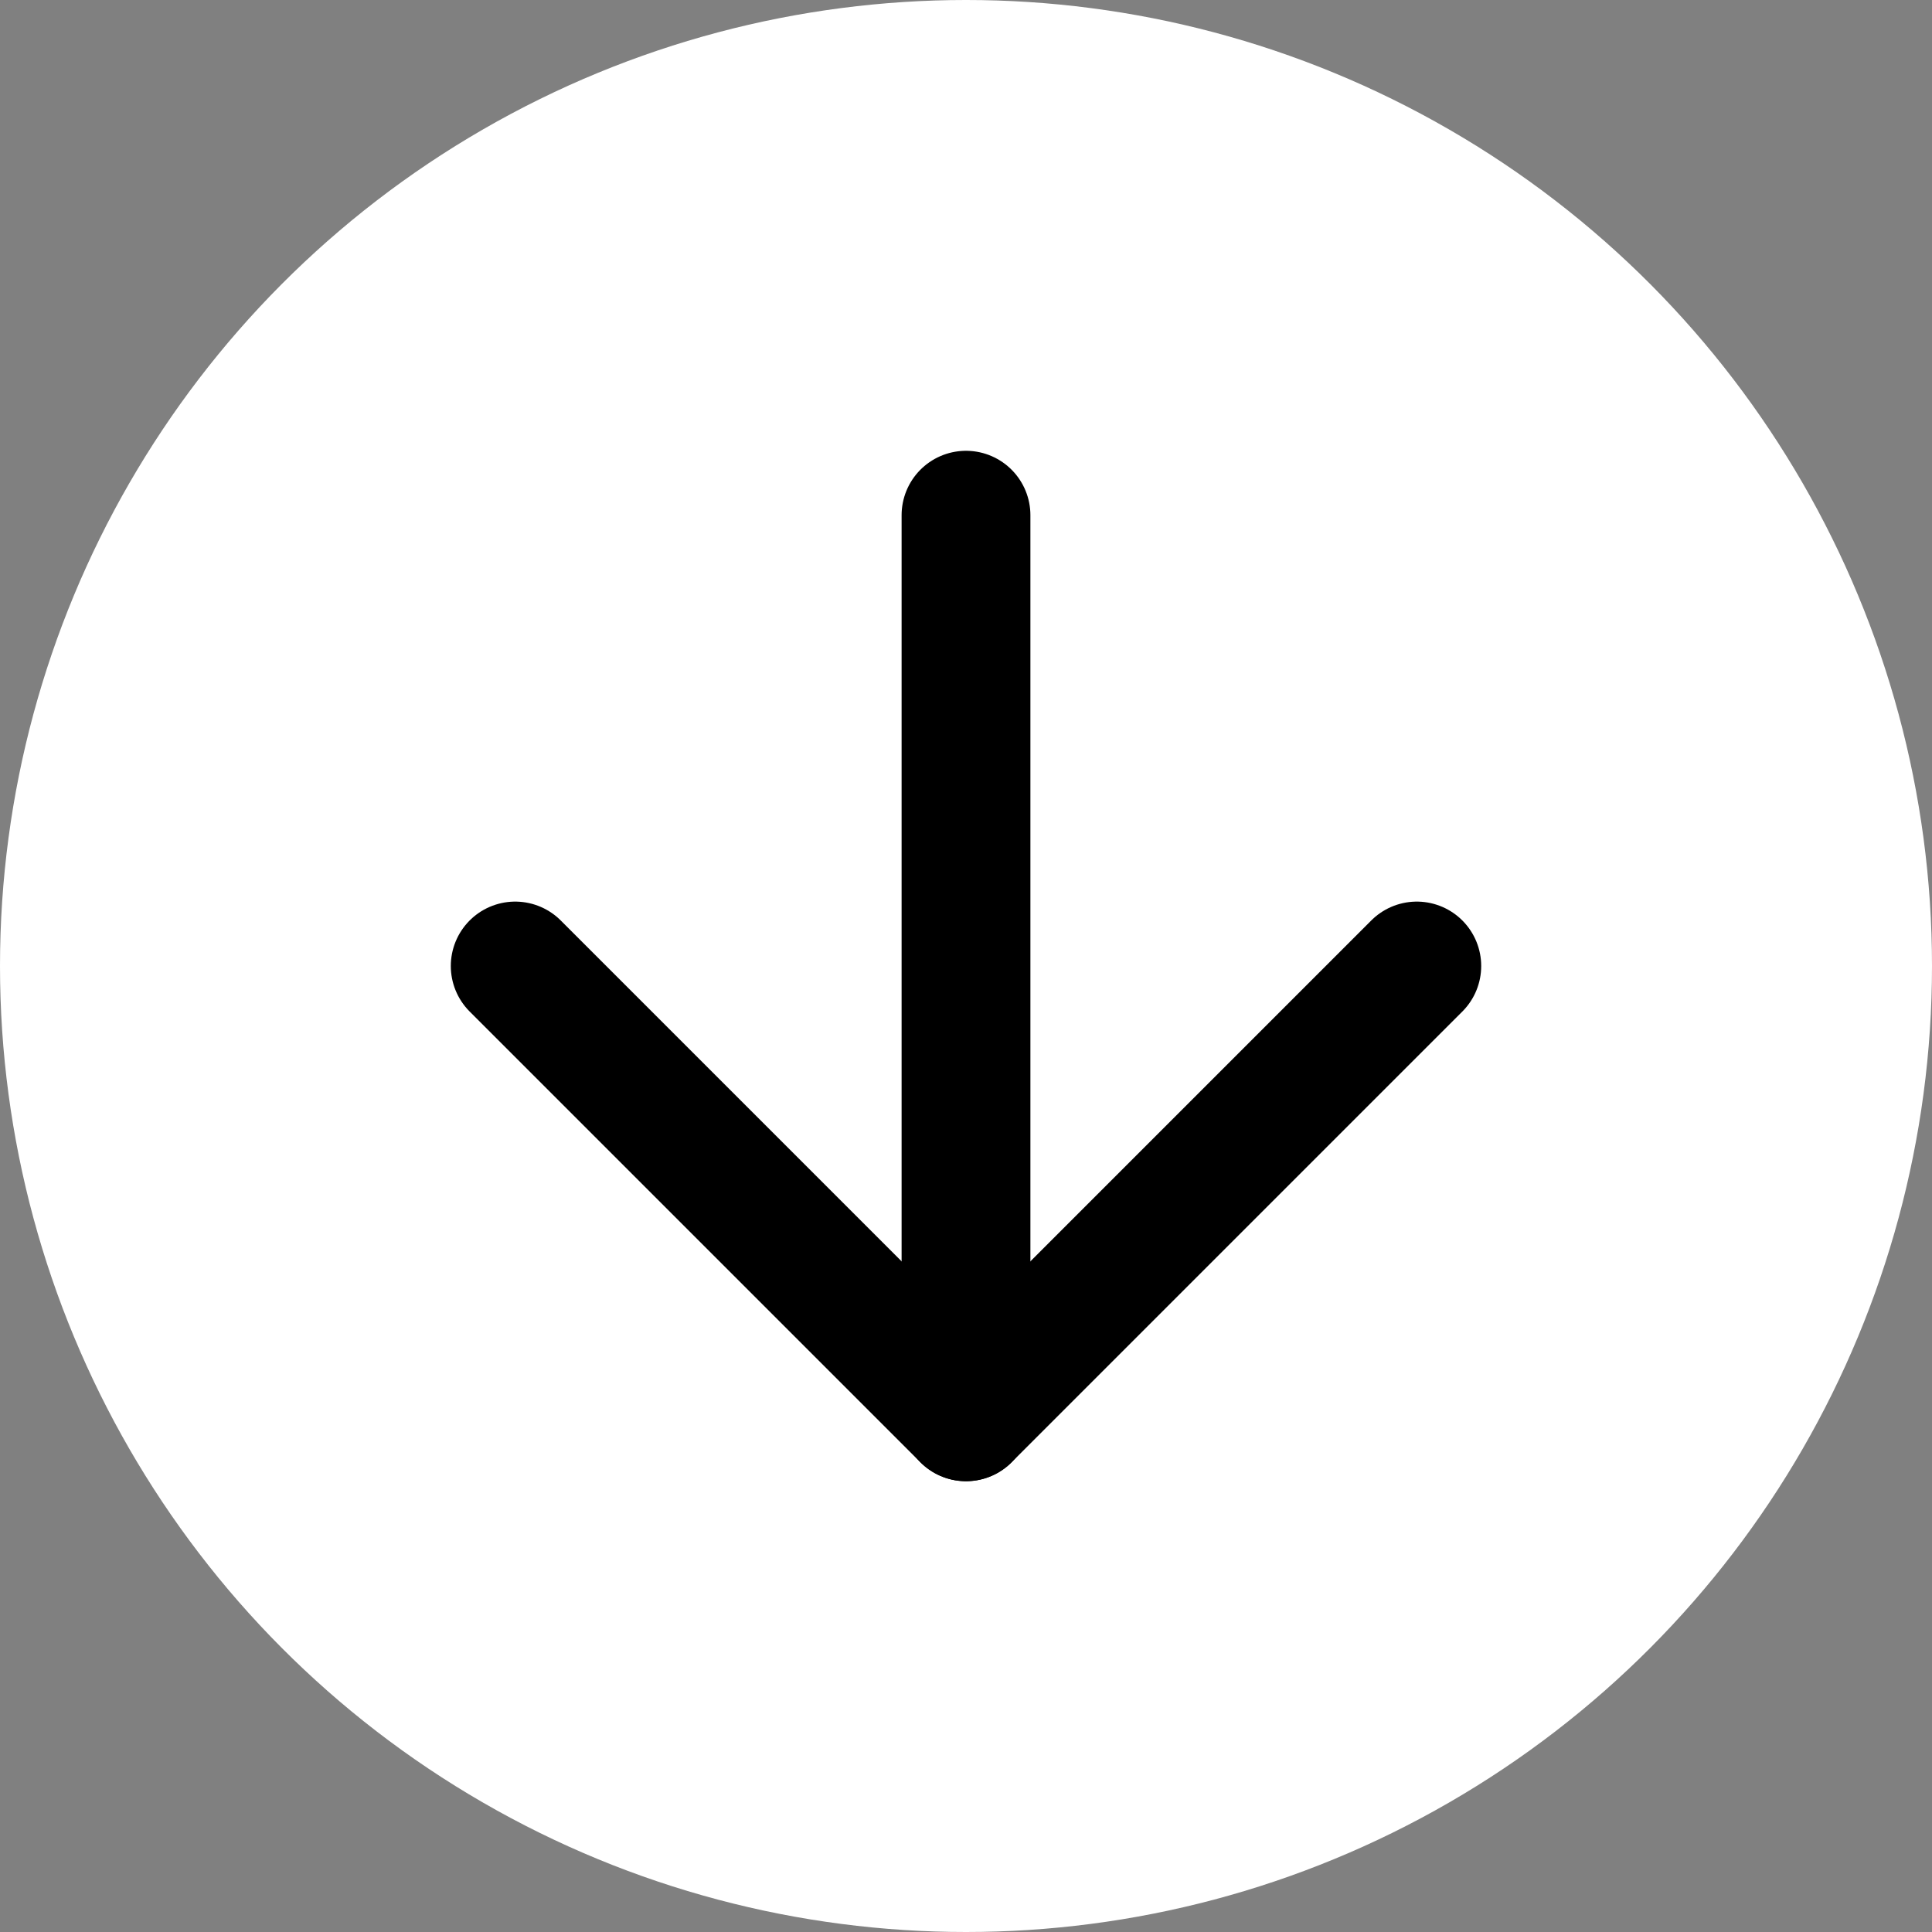 <svg width="30" height="30" viewBox="0 0 30 30" fill="none" xmlns="http://www.w3.org/2000/svg">
<rect x="0" y="0" width="30" height="30" fill="#808080" stroke="none"/>
<circle cx="15" cy="15" r="15" fill="white"/>
<path d="M15 8V22" stroke="black" stroke-width="2" stroke-linecap="round" stroke-linejoin="round"/>
<path d="M22 15L15 22L8 15" stroke="black" stroke-width="2" stroke-linecap="round" stroke-linejoin="round"/>
</svg>
